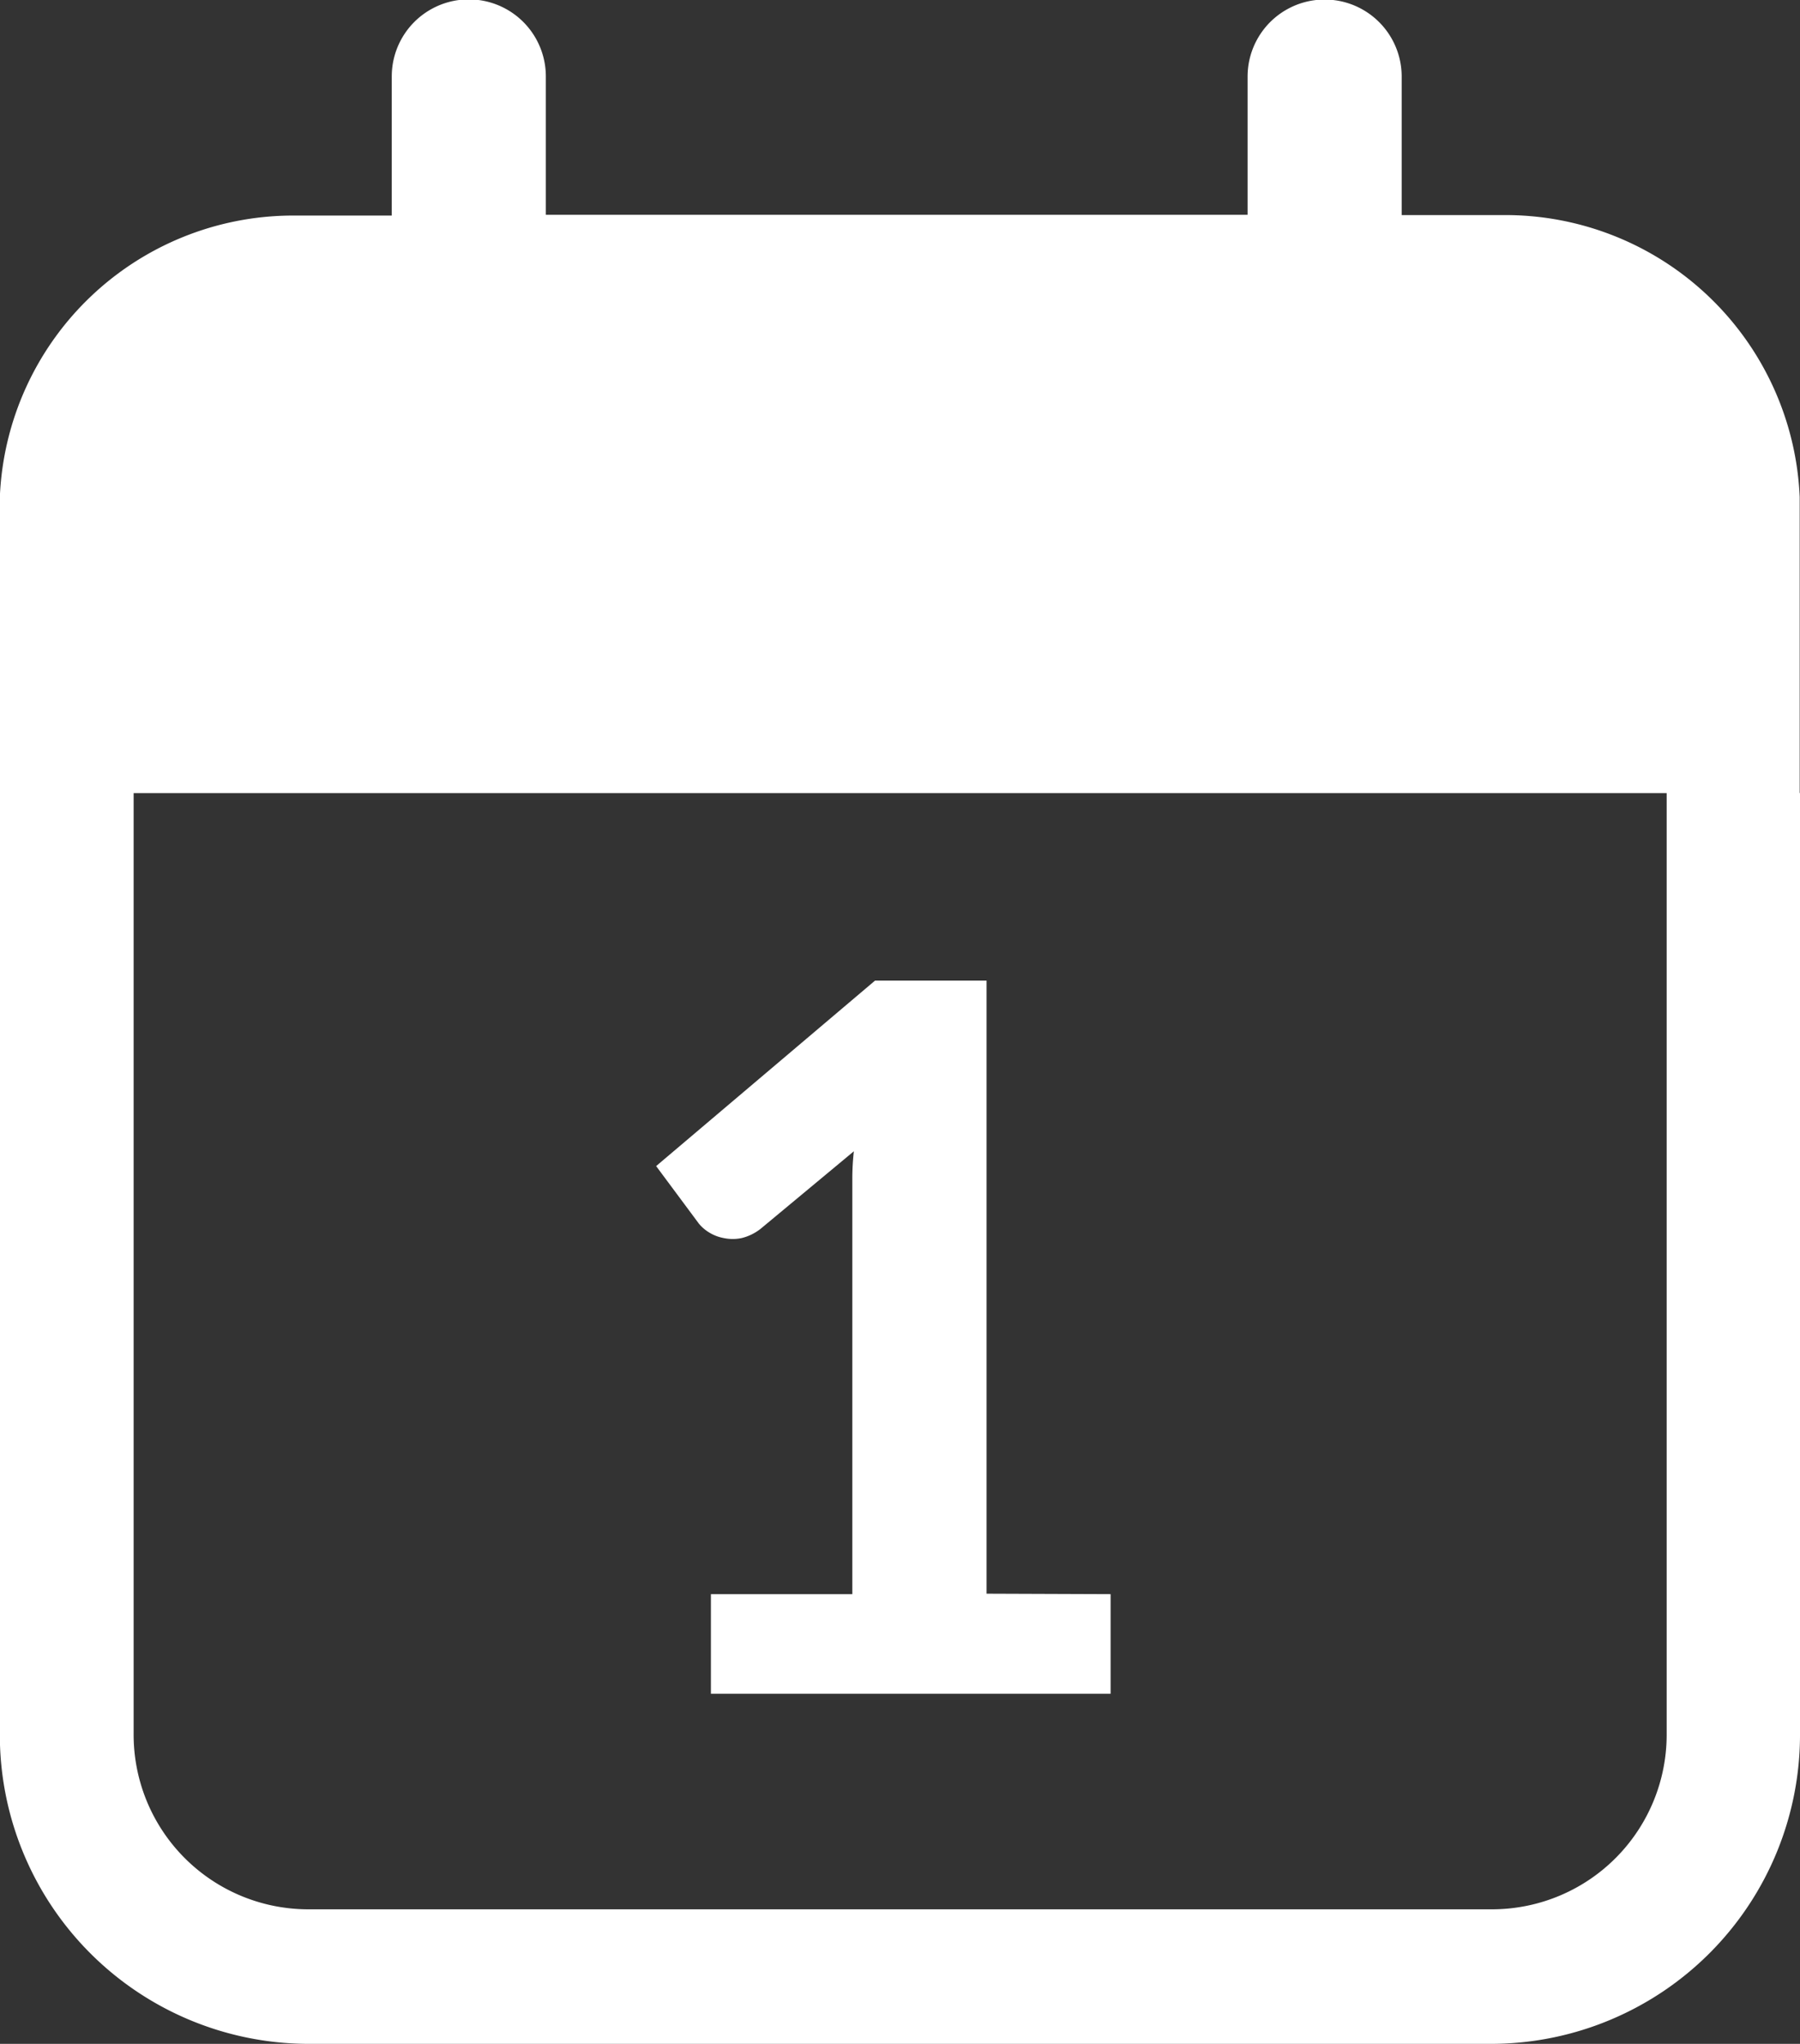 <svg xmlns="http://www.w3.org/2000/svg" width="11.799" height="13.398" viewBox="0 0 11.799 13.398"><rect x="0" y="0" width="11.799" height="13.398" fill="#333333" stroke="none"/><defs><style>.a{fill:white;}</style></defs><path class="a" d="M618.553,428.036v6.158a2.027,2.027,0,0,1-2.009,2.041h-7.781a2.026,2.026,0,0,1-2.01-2.041v-8.1a1.925,1.925,0,0,1,1.914-1.844h.655v-.912a.505.505,0,0,1,1.01,0v.907h4.6v-.906a.505.505,0,0,1,1.01,0v.908h.655a1.931,1.931,0,0,1,1.954,1.848v1.94h0Zm-.874,0H607.63V434.2a1.145,1.145,0,0,0,1.134,1.153h7.781a1.145,1.145,0,0,0,1.134-1.153v-6.161Z" transform="translate(-606.754 -422.837)"/><g transform="translate(4.306 6.431)"><path class="a" d="M617.757,438.846v.653h-2.62v-.653h.927v-2.555q0-.084,0-.171t.01-.177l-.611.508a.327.327,0,0,1-.125.061.287.287,0,0,1-.116,0,.279.279,0,0,1-.1-.039.264.264,0,0,1-.064-.056l-.28-.377,1.435-1.216h.731v4.019Z" transform="translate(-614.783 -434.827)"/></g></svg>
